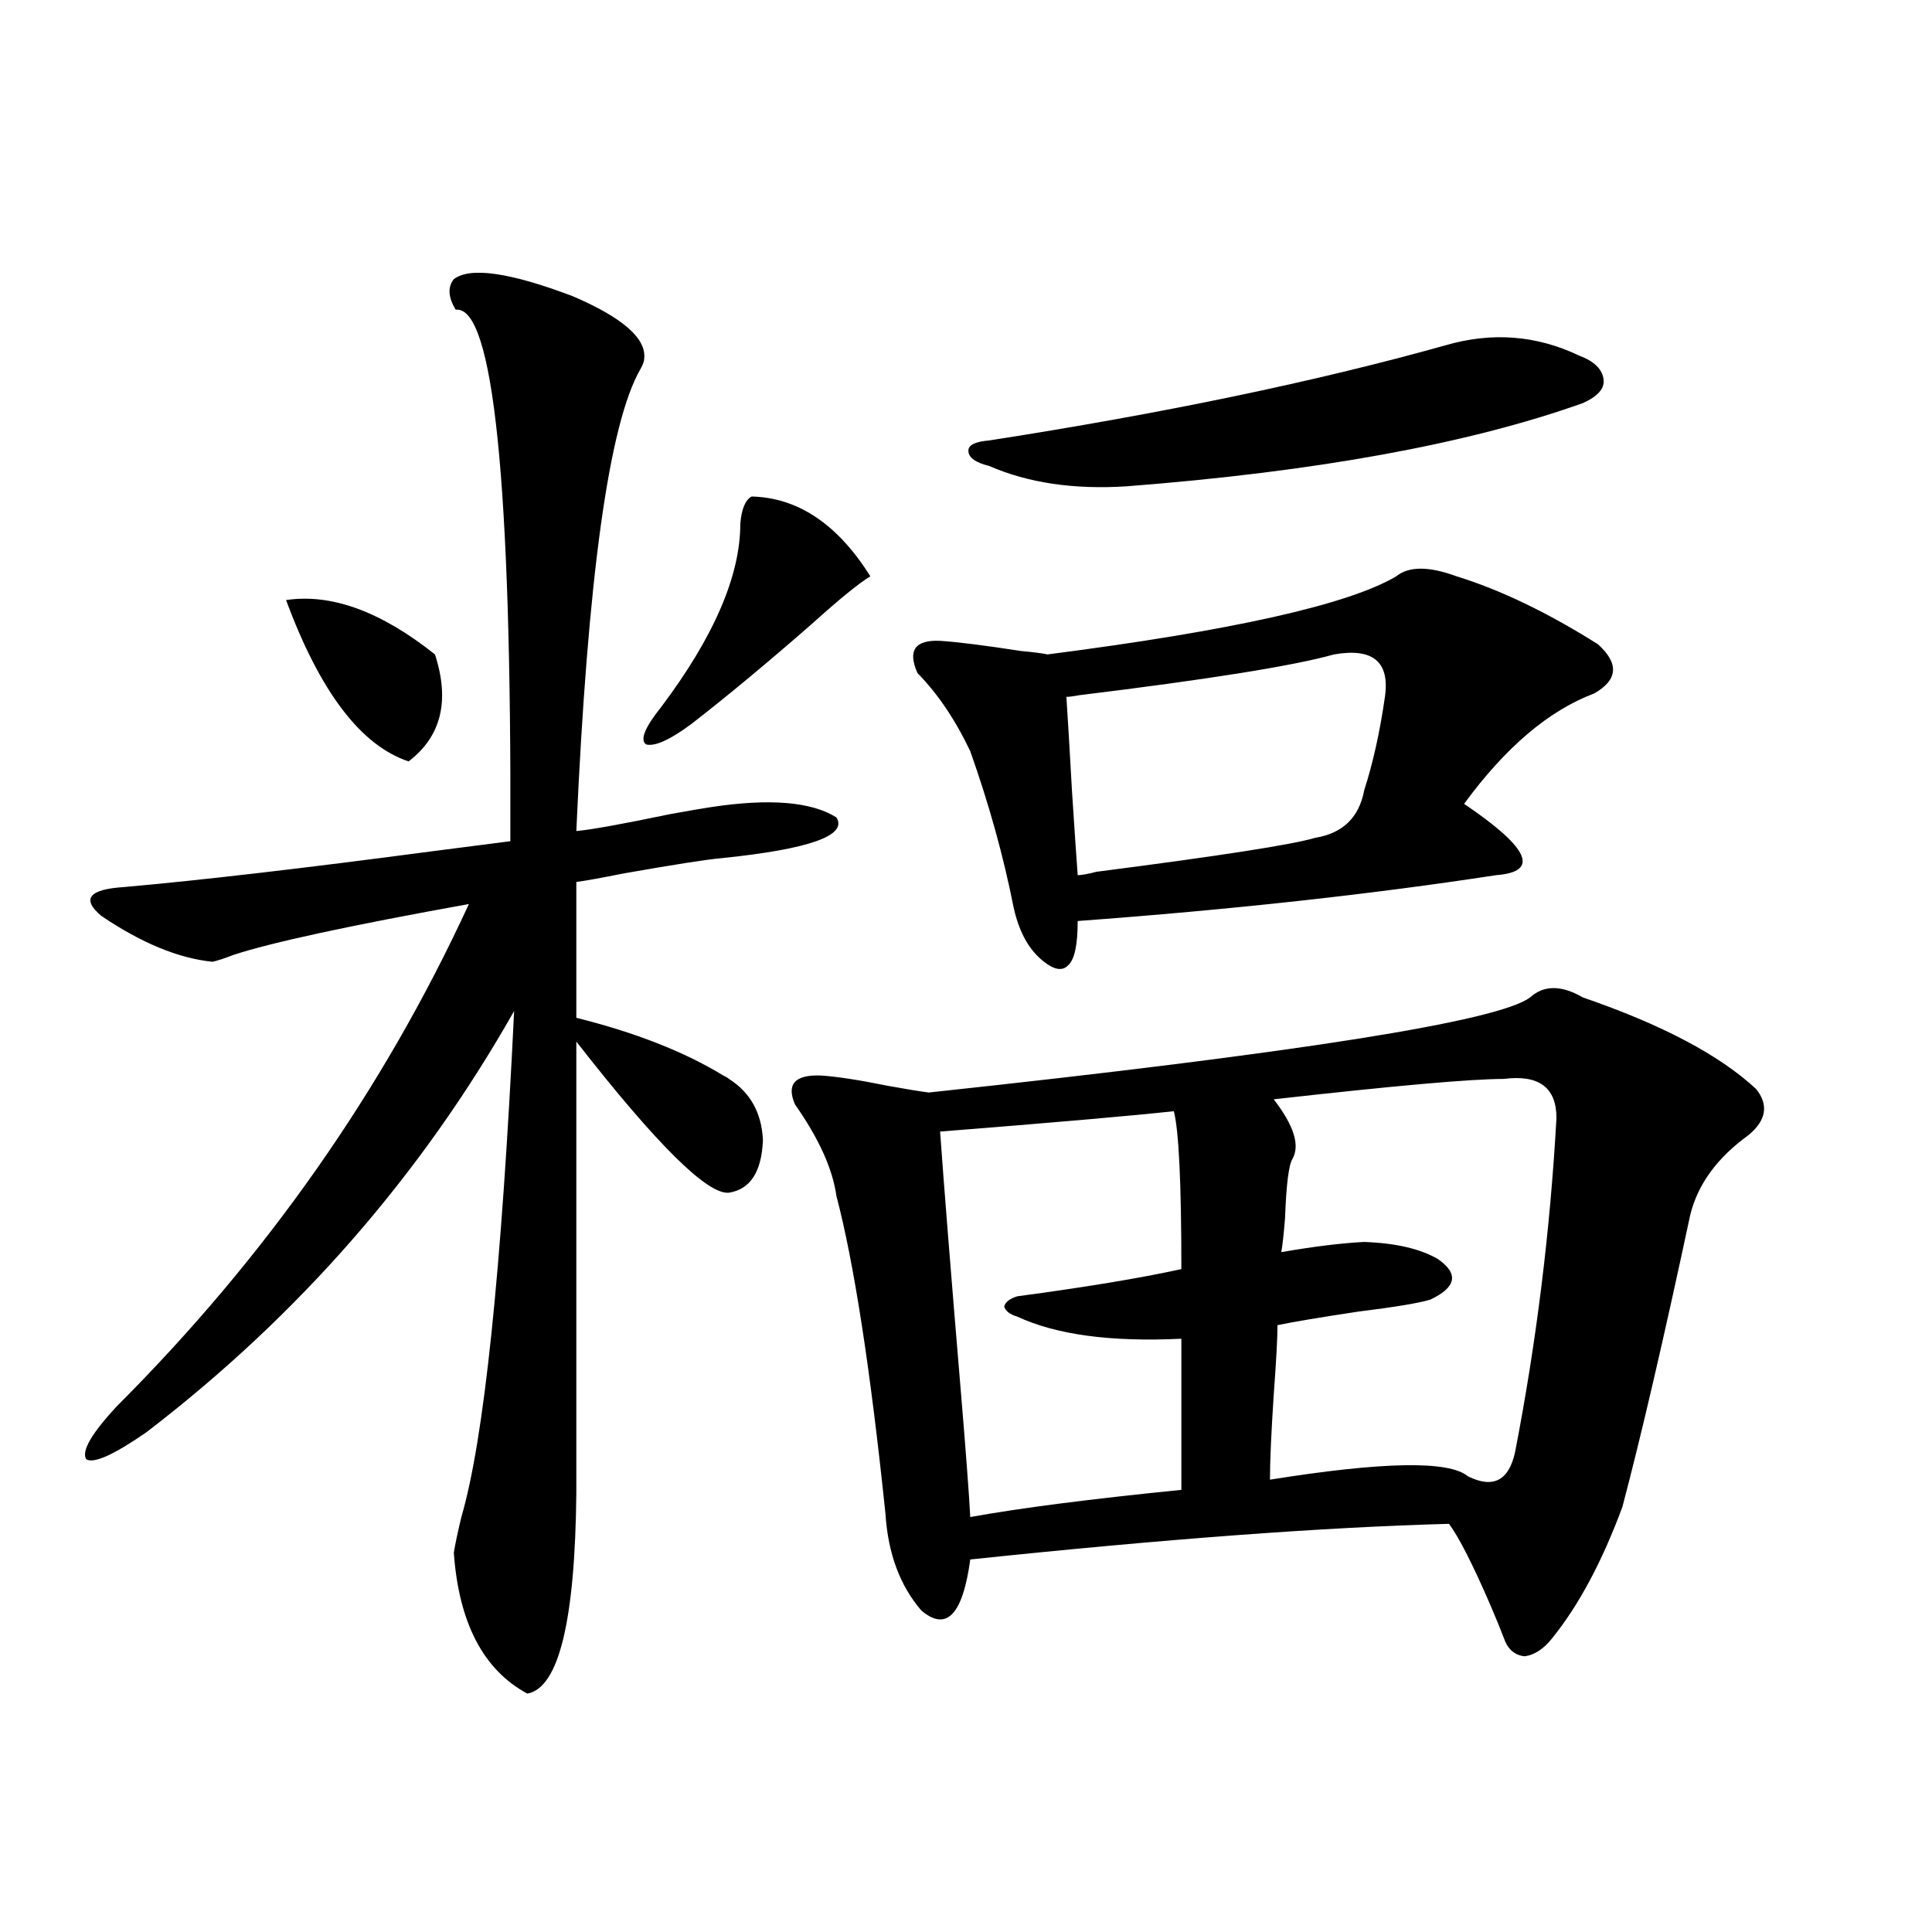 <?xml version="1.0" encoding="utf-8"?>
<!-- Generator: Adobe Illustrator 16.0.0, SVG Export Plug-In . SVG Version: 6.00 Build 0)  -->
<!DOCTYPE svg PUBLIC "-//W3C//DTD SVG 1.1//EN" "http://www.w3.org/Graphics/SVG/1.1/DTD/svg11.dtd">
<svg version="1.1" id="图层_1" xmlns="http://www.w3.org/2000/svg" xmlns:xlink="http://www.w3.org/1999/xlink" x="0px" y="0px"
	 width="1000px" height="1000px" viewBox="0 0 1000 1000" enable-background="new 0 0 1000 1000" xml:space="preserve">
<path d="M234.896,144.488c8.445-6.441,28.933-3.516,61.462,8.789c26.006,11.137,38.368,21.973,37.072,32.52
	c0,1.181-0.655,2.938-1.951,5.273c-16.265,28.125-27.316,107.817-33.17,239.063c7.149-0.577,23.414-3.516,48.779-8.789
	c9.756-1.758,16.585-2.925,20.487-3.516c30.563-4.683,52.347-2.925,65.364,5.273c5.854,9.38-13.993,16.411-59.511,21.094
	c-7.164,0.591-24.069,3.228-50.73,7.91c-11.707,2.349-19.847,3.817-24.39,4.395v70.313c30.563,7.622,55.929,17.578,76.096,29.883
	c1.296,0.591,2.271,1.181,2.927,1.758c11.052,7.031,16.905,17.578,17.561,31.641c-0.655,16.411-6.509,25.488-17.561,27.246
	c-11.066,1.181-37.407-24.897-79.022-78.223v233.789c-0.655,66.206-9.115,100.772-25.365,103.711
	c-22.773-12.305-35.456-36.626-38.048-72.949c0.641-4.093,1.951-10.245,3.902-18.457c11.707-39.839,20.808-127.14,27.316-261.914
	c-48.139,84.966-111.552,157.626-190.239,217.969c-16.92,11.728-27.316,16.411-31.219,14.063
	c-2.606-4.093,2.592-13.184,15.609-27.246c77.392-77.344,138.198-164.054,182.435-260.156
	c-61.797,11.138-102.437,19.927-121.948,26.367c-4.558,1.758-8.14,2.938-10.731,3.516c-17.561-1.758-36.752-9.668-57.56-23.73
	c-10.411-8.789-6.509-13.761,11.707-14.941c39.664-3.516,92.681-9.668,159.021-18.457c18.201-2.335,31.859-4.093,40.975-5.273
	c0.641-185.738-8.78-277.433-28.292-275.098C231.97,153.867,231.635,148.594,234.896,144.488z M148.069,310.602
	c23.414-3.516,49.1,5.864,77.071,28.125c7.805,24.032,3.247,42.489-13.658,55.371C186.758,385.899,165.63,358.063,148.069,310.602z
	 M389.039,256.988c24.055,0.59,44.542,14.364,61.462,41.309c-5.854,3.516-15.944,11.728-30.243,24.609
	c-22.773,19.927-43.581,37.216-62.438,51.855c-11.066,8.212-18.871,11.728-23.414,10.547c-3.262-2.335-0.655-8.789,7.805-19.336
	c27.316-36.323,40.975-67.964,40.975-94.922C383.826,263.442,385.777,258.746,389.039,256.988z M791.956,516.266
	c7.149-6.44,16.25-6.44,27.316,0c40.975,14.063,70.883,29.883,89.754,47.461c6.494,8.212,5.198,16.122-3.902,23.73
	c-16.265,11.728-26.341,25.488-30.243,41.309c-13.658,63.872-25.365,114.258-35.121,151.172
	c-10.411,28.125-22.438,50.675-36.097,67.676c-4.558,5.851-9.436,9.077-14.634,9.668c-5.213-0.591-8.78-3.817-10.731-9.668
	c-1.311-3.516-3.582-9.091-6.829-16.699c-9.115-21.094-16.265-35.156-21.463-42.188c-65.044,1.758-147.648,7.91-247.799,18.457
	c-3.902,28.702-12.362,37.491-25.365,26.367c-11.066-12.882-17.24-29.581-18.536-50.098
	c-7.805-74.995-16.265-129.776-25.365-164.355c-1.951-14.063-9.115-29.883-21.463-47.461c-4.558-10.547,0-15.519,13.658-14.941
	c8.445,0.591,19.832,2.349,34.146,5.273c9.756,1.758,16.905,2.938,21.463,3.516C671.959,544.981,775.691,528.57,791.956,516.266z
	 M722.689,298.297c6.494-5.273,16.905-5.273,31.219,0c22.759,7.031,47.148,18.759,73.169,35.156
	c11.052,9.97,10.396,18.457-1.951,25.488c-23.414,8.789-45.853,27.837-67.315,57.129c33.811,22.852,39.344,35.156,16.585,36.914
	c-65.044,9.97-137.237,17.88-216.58,23.73c0,12.305-1.631,19.927-4.878,22.852c-3.262,3.516-8.14,2.349-14.634-3.516
	c-6.509-5.851-11.066-14.64-13.658-26.367c-5.213-26.367-12.683-53.312-22.438-80.859c-7.805-16.397-16.92-29.883-27.316-40.43
	c-5.213-11.714-1.311-17.276,11.707-16.699c9.101,0.591,23.079,2.349,41.95,5.273c6.494,0.591,11.052,1.181,13.658,1.758
	C637.813,326.422,697.965,312.95,722.689,298.297z M607.57,575.152c-21.463,2.349-61.797,5.864-120.973,10.547
	c1.951,27.548,5.519,72.372,10.731,134.473c2.592,31.063,4.223,52.734,4.878,65.039c26.006-4.683,62.438-9.366,109.266-14.063
	v-78.223c-36.432,1.758-64.724-2.046-84.876-11.426c-3.902-1.167-6.188-2.925-6.829-5.273c0.641-2.335,2.927-4.093,6.829-5.273
	c35.121-4.683,63.413-9.366,84.876-14.063C611.473,612.368,610.162,585.122,607.57,575.152z M748.055,178.766
	c24.055-7.031,47.148-5.273,69.267,5.273c7.805,2.938,12.027,7.031,12.683,12.305c0.641,4.696-2.927,8.789-10.731,12.305
	c-59.19,21.094-137.893,35.458-236.092,43.066c-27.316,1.758-51.065-1.758-71.218-10.547c-7.164-1.758-10.731-4.395-10.731-7.91
	c0-2.926,3.567-4.684,10.731-5.273C602.357,213.922,681.06,197.524,748.055,178.766z M690.495,338.727
	c-20.822,5.864-64.724,12.896-131.704,21.094c-3.262,0.591-5.533,0.879-6.829,0.879c0.641,9.38,1.616,25.79,2.927,49.219
	c1.296,19.927,2.271,34.277,2.927,43.066c1.951,0,5.198-0.577,9.756-1.758c63.733-8.198,101.461-14.063,113.168-17.578
	c14.299-2.335,22.759-10.547,25.365-24.609c4.543-14.063,8.125-30.171,10.731-48.34
	C719.428,342.544,710.647,335.211,690.495,338.727z M778.298,558.453c-16.92,0-56.584,3.516-119.021,10.547
	c10.396,13.485,13.658,23.73,9.756,30.762c-1.951,2.938-3.262,13.184-3.902,30.762c-0.655,8.212-1.311,14.063-1.951,17.578
	c16.905-2.925,31.219-4.683,42.926-5.273c16.25,0.591,28.933,3.516,38.048,8.789c11.052,7.622,9.756,14.653-3.902,21.094
	c-5.854,1.758-18.216,3.817-37.072,6.152c-19.512,2.938-33.505,5.273-41.95,7.031c0,6.454-0.655,18.457-1.951,36.035
	c-1.311,19.927-1.951,34.579-1.951,43.945c58.535-9.366,92.681-9.956,102.437-1.758c13.003,6.454,21.128,2.349,24.39-12.305
	c11.052-56.827,18.201-114.546,21.463-173.145C805.614,562.848,796.499,556.118,778.298,558.453z"/>
</svg>
